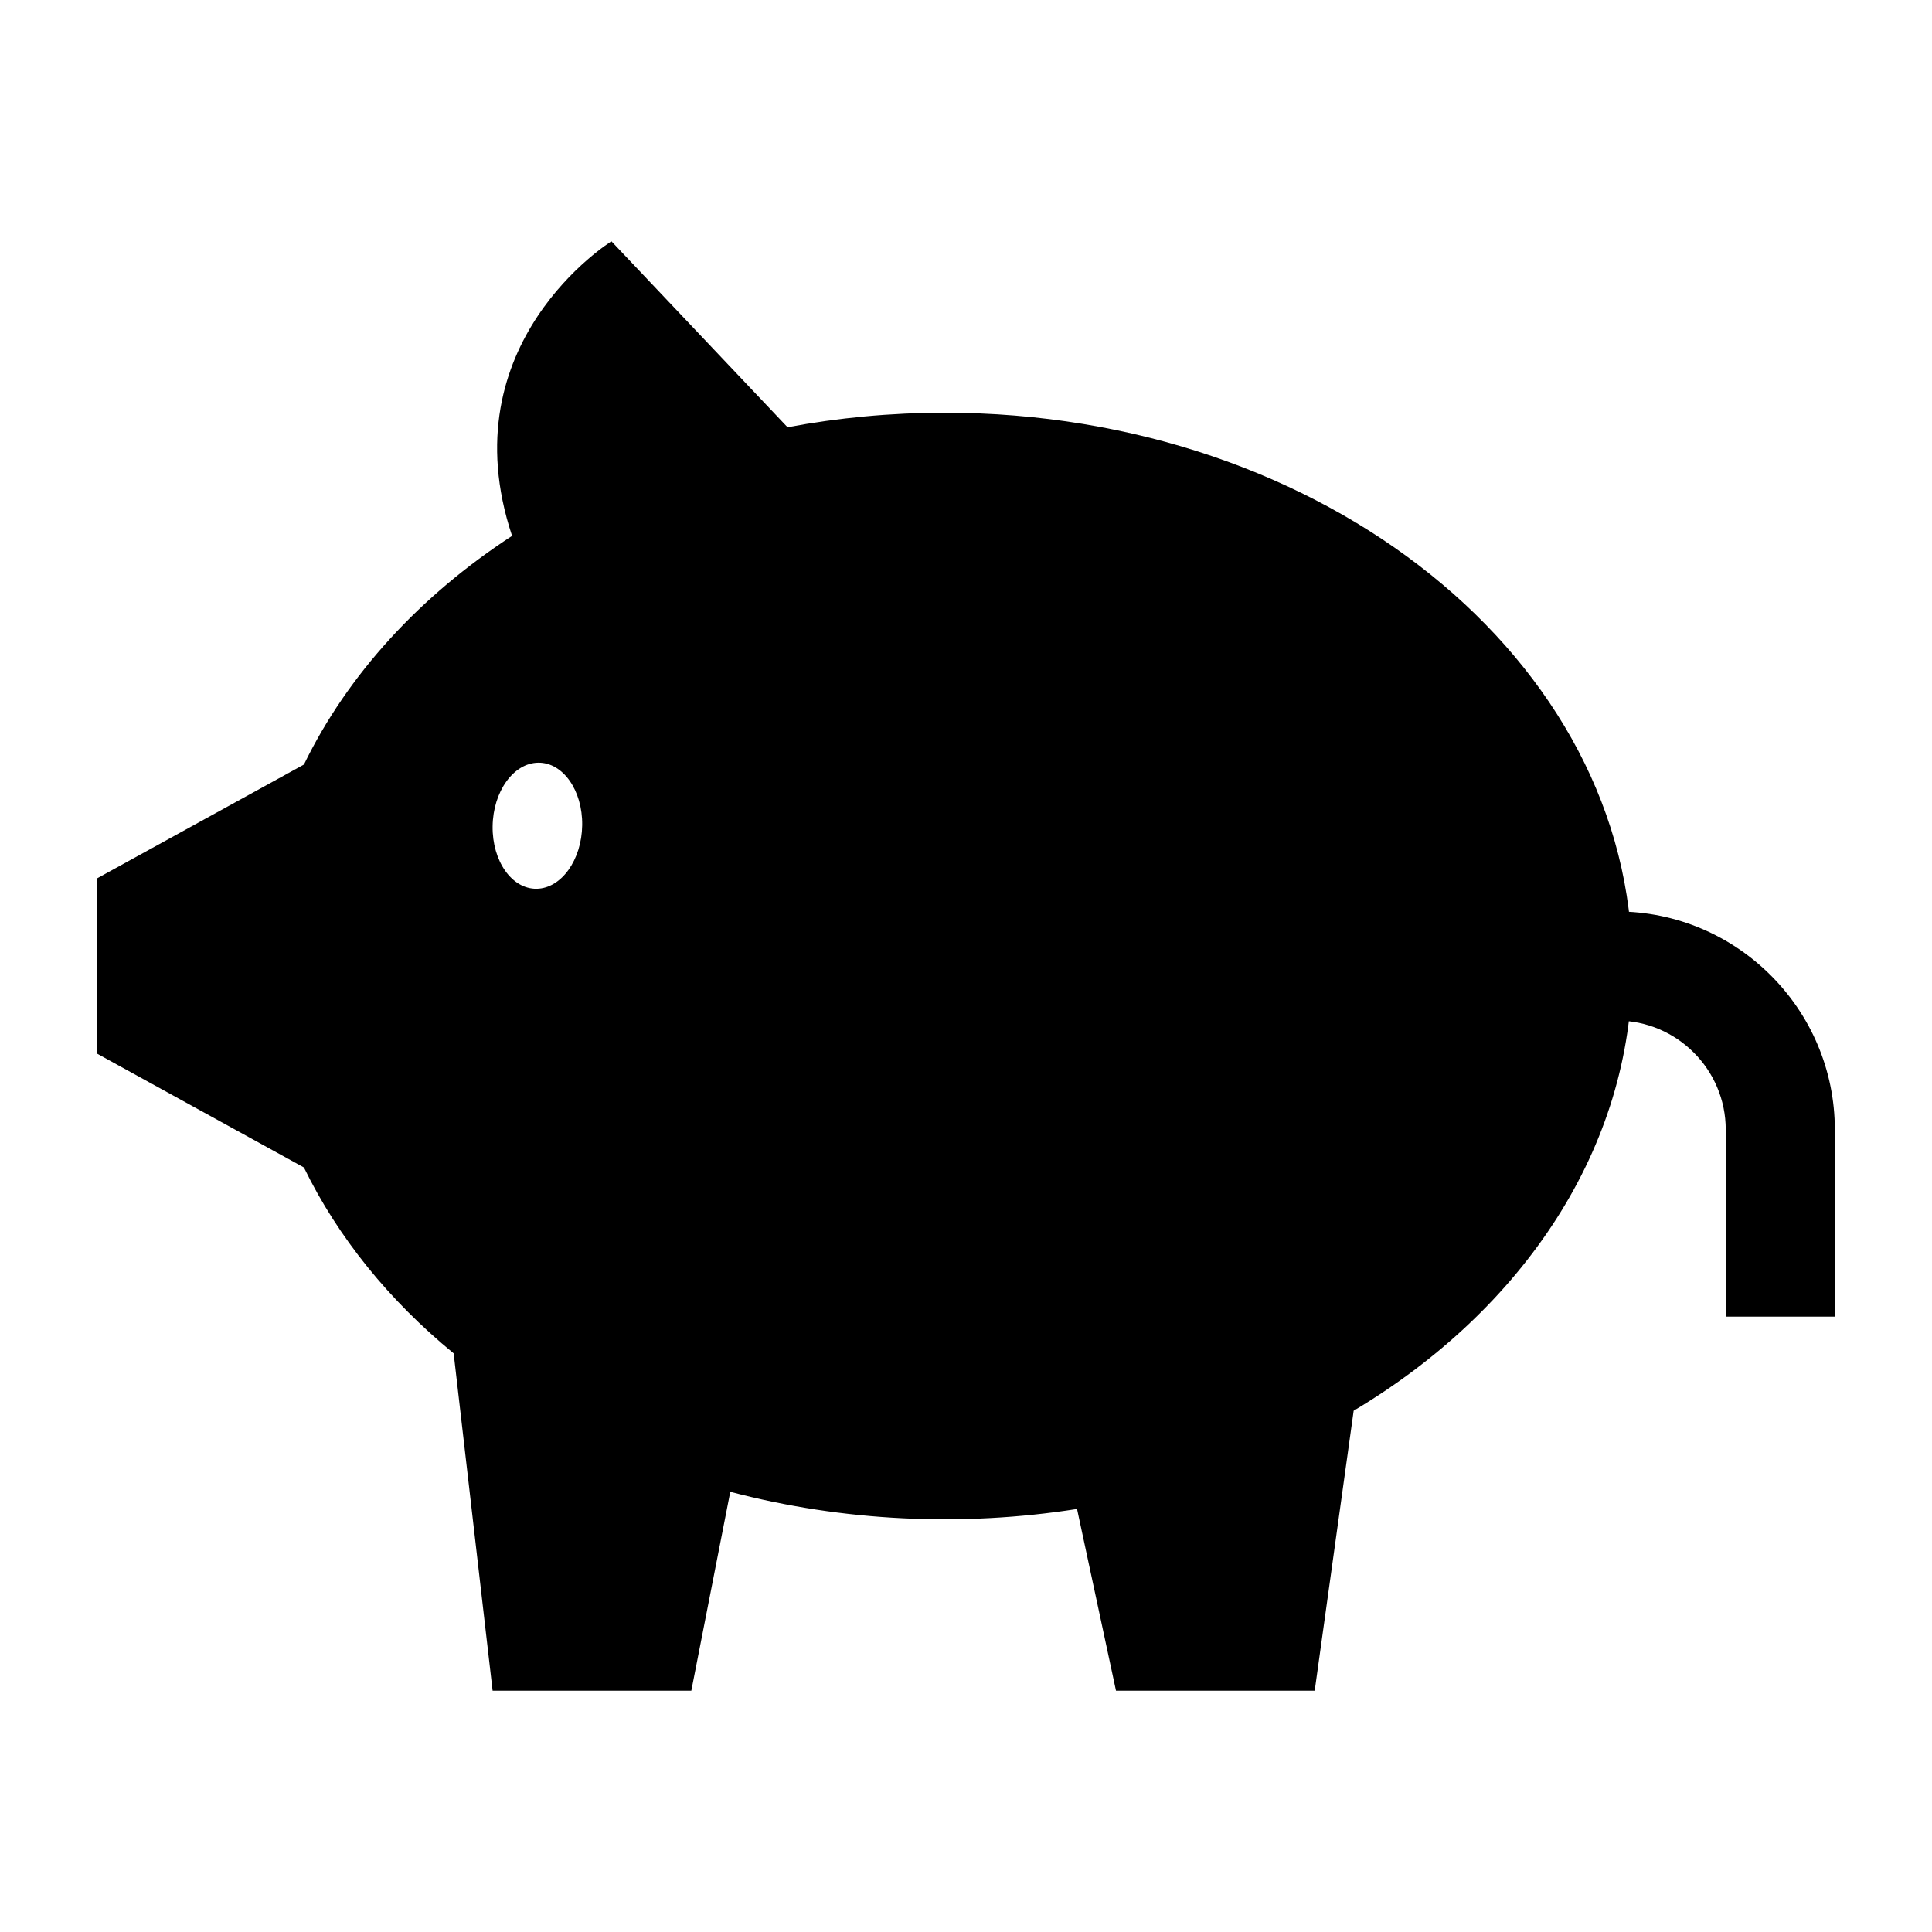 <?xml version="1.0" encoding="UTF-8"?>
<!-- Uploaded to: ICON Repo, www.iconrepo.com, Generator: ICON Repo Mixer Tools -->
<svg fill="#000000" width="800px" height="800px" version="1.1" viewBox="144 144 512 512" xmlns="http://www.w3.org/2000/svg">
 <g>
  <path d="m394.32 253.38c-14.316 0-28.246 1.336-41.613 3.848l-46.668-49.277s-43.367 26.848-26.336 78.059c-24.367 15.879-43.543 36.715-55.156 60.602l-54.805 30.156v46.465l54.801 30.16c9.027 18.562 22.629 35.277 39.68 49.262l10.324 89.398h52.66l10.324-52.711c29.828 7.863 61.434 9.332 91.895 4.551l10.324 48.16h52.66l10.324-74.195c44.789-26.715 73.828-69.555 73.828-117.86 0-80.973-81.594-146.62-182.24-146.62zm-108.12 126.15c-6.555 0.086-11.77-7.324-11.652-16.551 0.121-9.227 5.531-16.77 12.086-16.855 6.555-0.086 11.77 7.324 11.652 16.551-0.117 9.223-5.531 16.77-12.086 16.855z"/>
  <path d="m630.25 492.93h-28.91v-49.562c0-15.941-12.969-28.91-28.91-28.91v-28.91c31.883 0 57.82 25.938 57.82 57.82z"/>
 </g>
</svg>